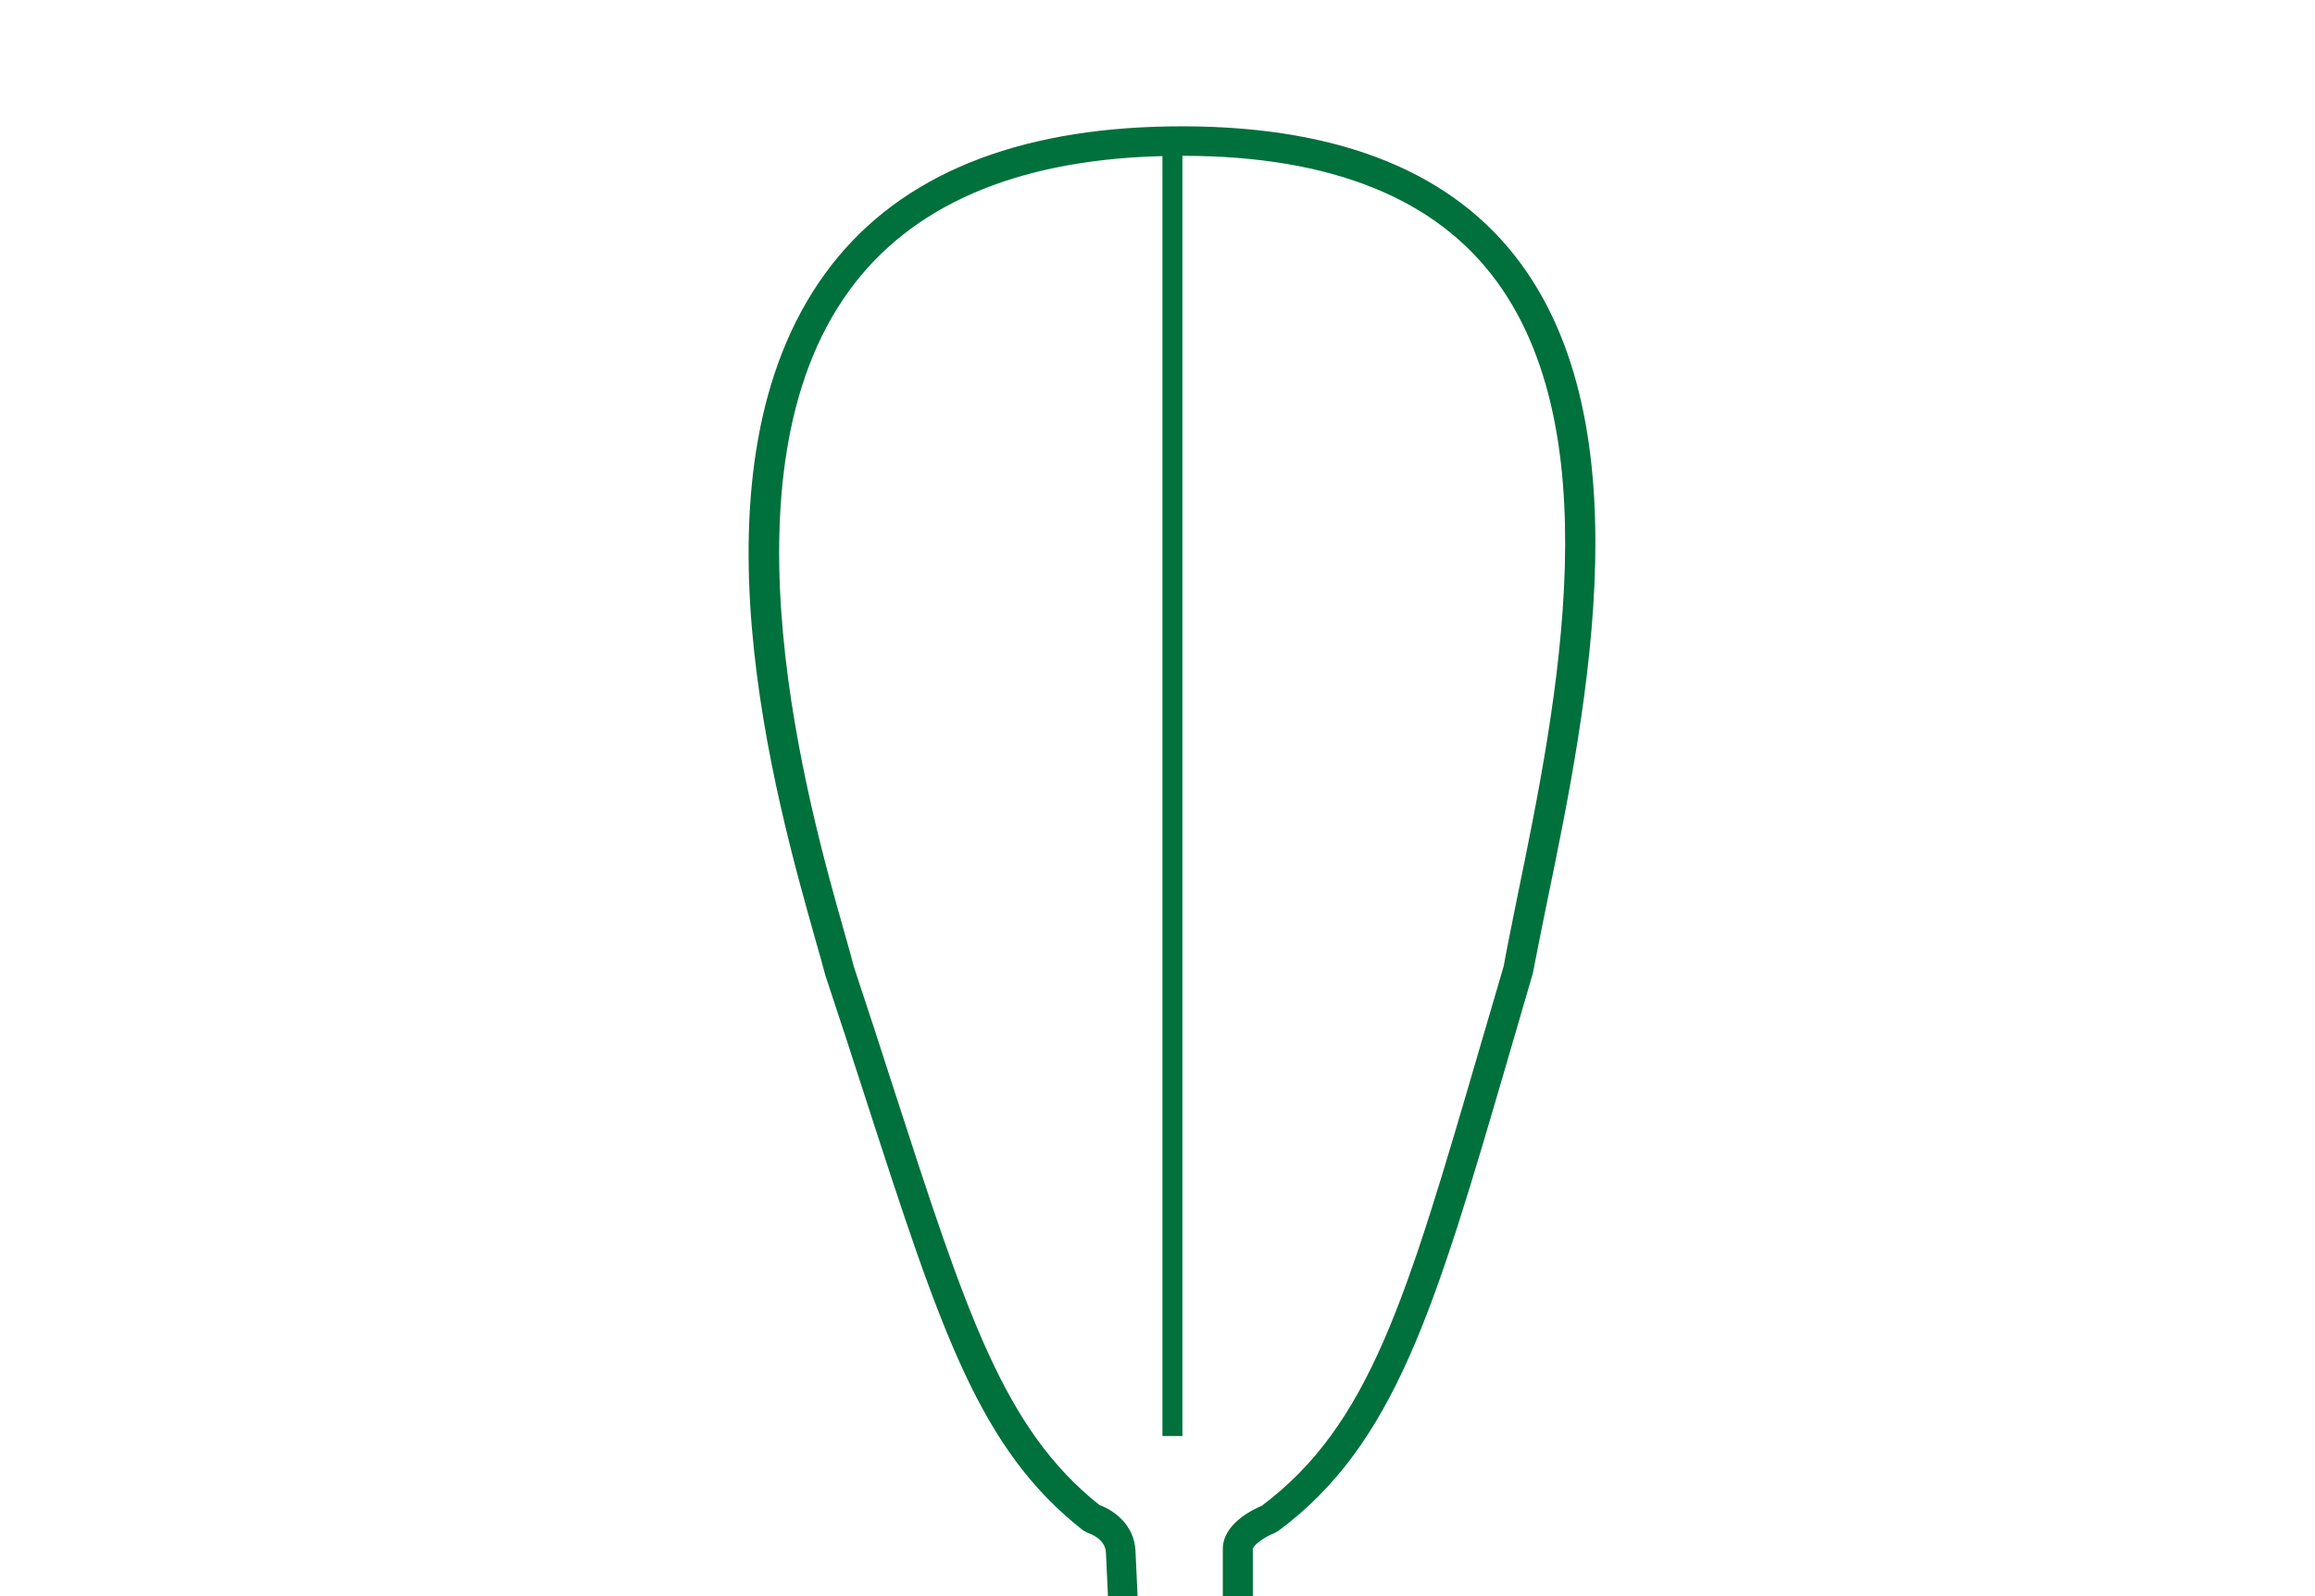 <?xml version="1.0" encoding="utf-8"?>
<!-- Generator: Adobe Illustrator 22.1.0, SVG Export Plug-In . SVG Version: 6.00 Build 0)  -->
<svg version="1.1" id="Layer_1" xmlns="http://www.w3.org/2000/svg" xmlns:xlink="http://www.w3.org/1999/xlink" x="0px" y="0px"
	 viewBox="0 0 145 100" style="enable-background:new 0 0 145 100;" xml:space="preserve">
<style type="text/css">
	.st0{fill:#00703C;}
</style>
<g>
	<rect x="72.81" y="9.69" class="st0" width="1.25" height="80.28"/>
	<g>
		<path class="st0" d="M69.43,100.8c0,0-0.08-1.96-0.16-3.53c-0.04-0.88-1.06-1.21-1.11-1.22l-0.31-0.16
			c-6.52-5.11-8.9-12.46-13.64-27.09c-0.76-2.36-1.59-4.91-2.51-7.68c-0.16-0.62-0.37-1.34-0.61-2.19
			c-2.5-8.84-8.37-29.53,0.62-41.83c4.21-5.77,11.17-8.85,20.69-9.16c10.12-0.31,17.55,2.22,22.08,7.59
			c8.72,10.34,4.95,28.7,2.45,40.84c-0.34,1.67-0.66,3.22-0.92,4.61l-1.54,5.28c-4.56,15.62-7.07,24.22-14.41,29.66l-0.22,0.12
			c-0.71,0.28-1.37,0.81-1.37,1.01v3.43h-1.88v-3.43c0-1.56,1.82-2.45,2.44-2.71c6.76-5.07,9.06-12.96,13.63-28.61l1.52-5.19
			c0.24-1.31,0.56-2.87,0.9-4.56c2.42-11.79,6.08-29.61-2.05-39.26c-4.14-4.91-11.08-7.24-20.58-6.93
			c-8.91,0.29-15.39,3.11-19.24,8.39c-8.45,11.56-2.55,32.38-0.33,40.21c0.25,0.86,0.45,1.59,0.6,2.17c0.9,2.71,1.73,5.27,2.49,7.63
			c4.59,14.17,6.91,21.34,12.89,26.1c0.88,0.32,2.18,1.22,2.26,2.86c0.08,1.58,0.16,3.55,0.16,3.55L69.43,100.8z"/>
	</g>
</g>
</svg>
